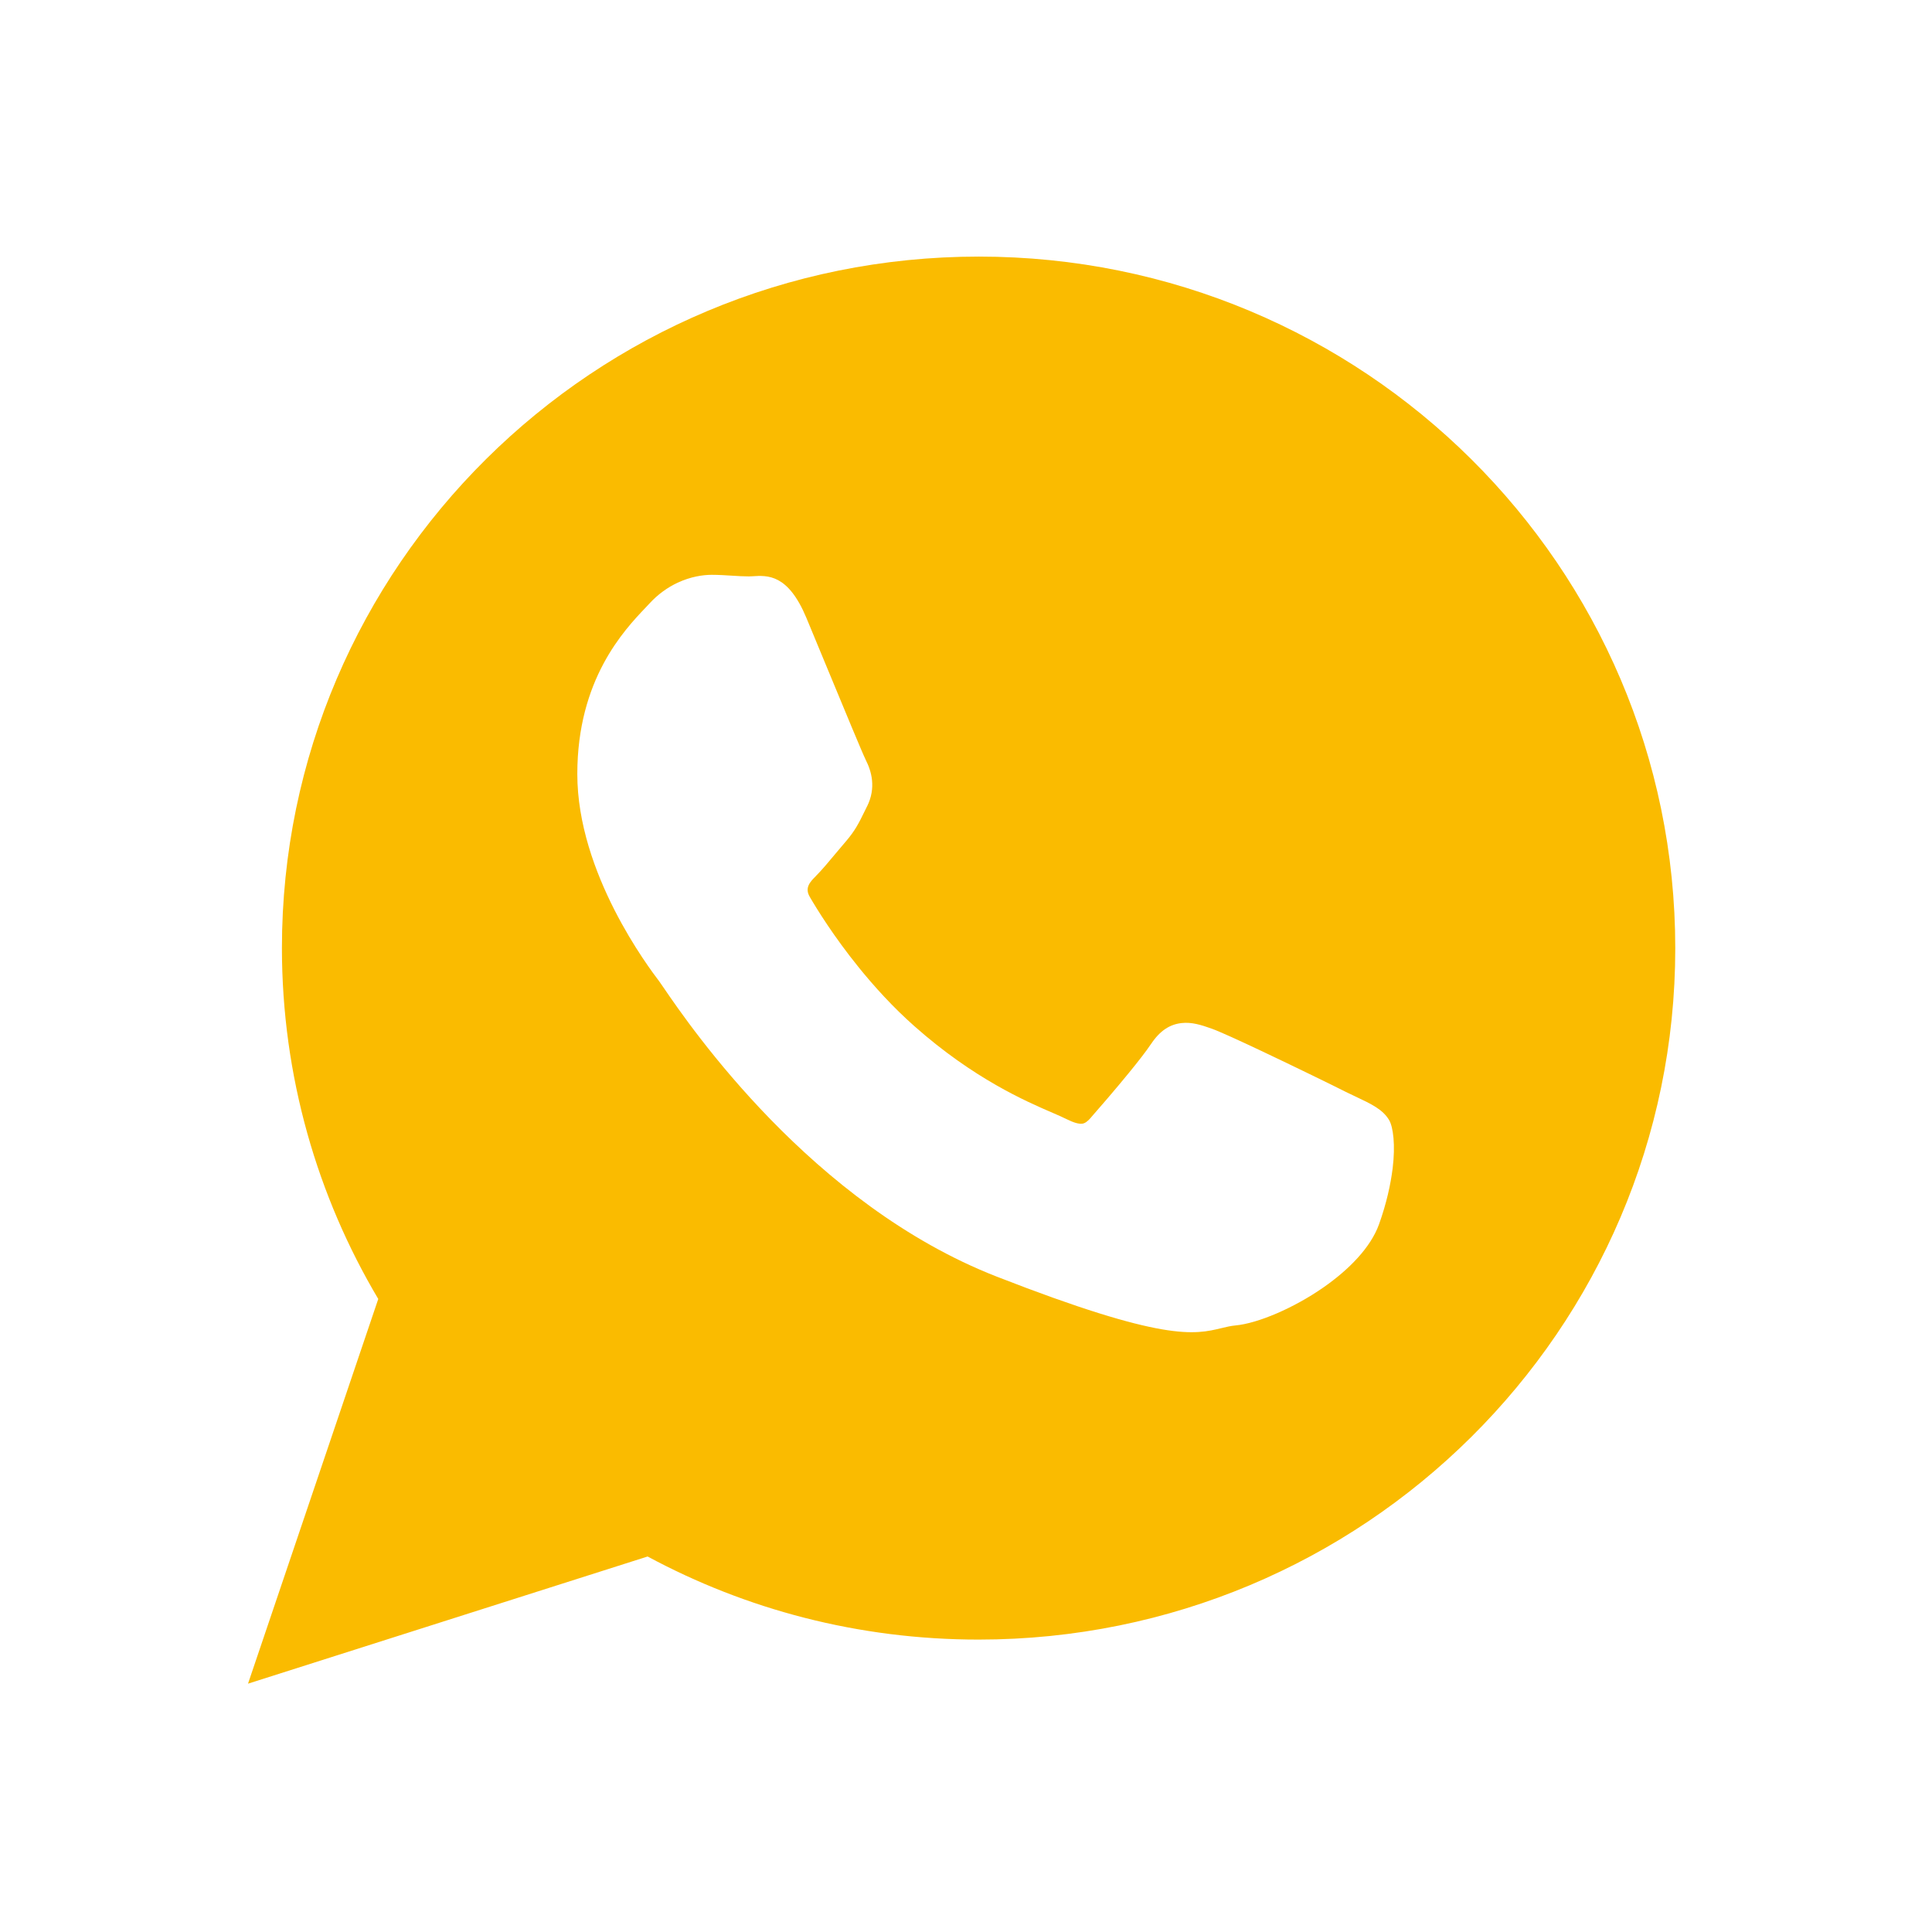 <?xml version="1.0" ?><!DOCTYPE svg  PUBLIC '-//W3C//DTD SVG 1.1//EN'  'http://www.w3.org/Graphics/SVG/1.1/DTD/svg11.dtd'><svg height="2048px" style="shape-rendering:geometricPrecision; text-rendering:geometricPrecision; image-rendering:optimizeQuality; fill-rule:evenodd; clip-rule:evenodd" viewBox="0 0 2048 2048" width="2048px" xml:space="preserve" xmlns="http://www.w3.org/2000/svg" xmlns:xlink="http://www.w3.org/1999/xlink"><defs><style type="text/css">
   <![CDATA[
    .fil1 {fill:none}
    .fil0 {fill:#FABB00}
   ]]>
  </style></defs><g id="Layer_x0020_1"><path class="fil0" d="M1775.85 1005.17c0,-202.44 -82.658,-385.735 -216.295,-518.431 -133.621,-132.678 -318.168,-214.743 -521.966,-214.743 -203.973,0 -388.611,82.037 -522.294,214.644 -133.742,132.666 -216.442,315.926 -216.442,518.275 0,67.924 9.395,133.838 26.923,196.482 17.418,62.242 42.898,121.174 75.197,175.567l-127.945 377.906 -10.115 29.876 30.053 -9.563 393.525 -125.235c52.1,28.039 107.843,50.008 166.363,64.981 58.959,15.083 120.752,23.093 184.498,23.093 203.883,0 388.464,-82.041 522.111,-214.642 133.703,-132.659 216.388,-315.9 216.388,-518.21zm-1087.79 -365.022l0 0zm176.738 288.594l0 0zm-6.459 21.888c7.198,12.426 25.312,41.923 52.117,75.033 16.561,20.457 36.392,42.259 58.924,62.203 62.993,55.772 118.264,79.621 146.642,91.864 5.609,2.42 10.158,4.384 14.823,6.718 7.299,3.586 12.57,5.157 16.405,4.694 2.763,-0.333 5.581,-2.36 8.848,-6.08l0 -0.063c7.654,-8.694 25.612,-29.4 40.664,-47.839 9.504,-11.642 18.2,-22.761 23.137,-30.175l0.03 0.019c9.829,-14.888 20.432,-21.148 32.587,-22.519 10.721,-1.208 20.72,1.909 32.197,6.031 8.159,2.928 28.763,12.345 51.951,23.307 35.883,16.962 77.862,37.487 89.996,43.658l-0.011 0.02c3.188,1.544 6.504,3.109 9.608,4.574 17.596,8.308 29.327,13.847 36.109,25.019l0.063 0.063c4.46,7.452 6.848,26.739 3.832,51.253 -2.076,16.876 -6.555,37.378 -14.476,59.447 -8.877,24.683 -32.065,48.125 -58.628,66.674 -32.021,22.36 -70.073,38.284 -93.332,40.469 -5.166,0.477 -9.939,1.633 -14.83,2.817 -28.723,6.95 -60.88,14.732 -238.59,-54.612 -195.89,-76.51 -324.749,-264.971 -352.779,-305.966 -2.381,-3.483 -3.992,-5.839 -4.429,-6.403l-0.125 -0.125 -0.103 -0.136 0.04 -0.03c-11.153,-14.699 -87.051,-114.789 -87.051,-220.038 0,-100.336 49.702,-152.58 72.502,-176.547 1.143,-1.201 2.197,-2.308 3.594,-3.819 9.582,-10.528 20.053,-17.681 30.202,-22.43 13.684,-6.406 26.681,-8.385 36.223,-8.385 7.176,0 14.771,0.481 22.088,0.945 5.851,0.371 11.498,0.729 17.244,0.729 1.393,0 2.434,-0.069 3.516,-0.138 16.467,-1.07 37.935,-2.466 57.359,43.846 2.062,4.913 12.578,30.309 23.603,56.941 17.248,41.657 35.961,86.854 39.202,93.384l-0.024 0.012c3.315,6.491 6.033,13.739 6.874,21.859 0.904,8.724 -0.339,18.037 -5.196,27.824l-0.063 0.061c-1.013,2.022 -2.022,4.081 -2.983,6.045 -5.524,11.282 -9.615,19.642 -19.487,31.121l-0.063 0.063c-4.055,4.671 -7.39,8.681 -10.723,12.687 -7.319,8.797 -14.614,17.564 -21.059,24.001l0.03 0.034c-5.829,5.829 -12.141,12.145 -6.459,21.888z"/></g><rect class="fil1" height="2048" width="2048"/></svg>

